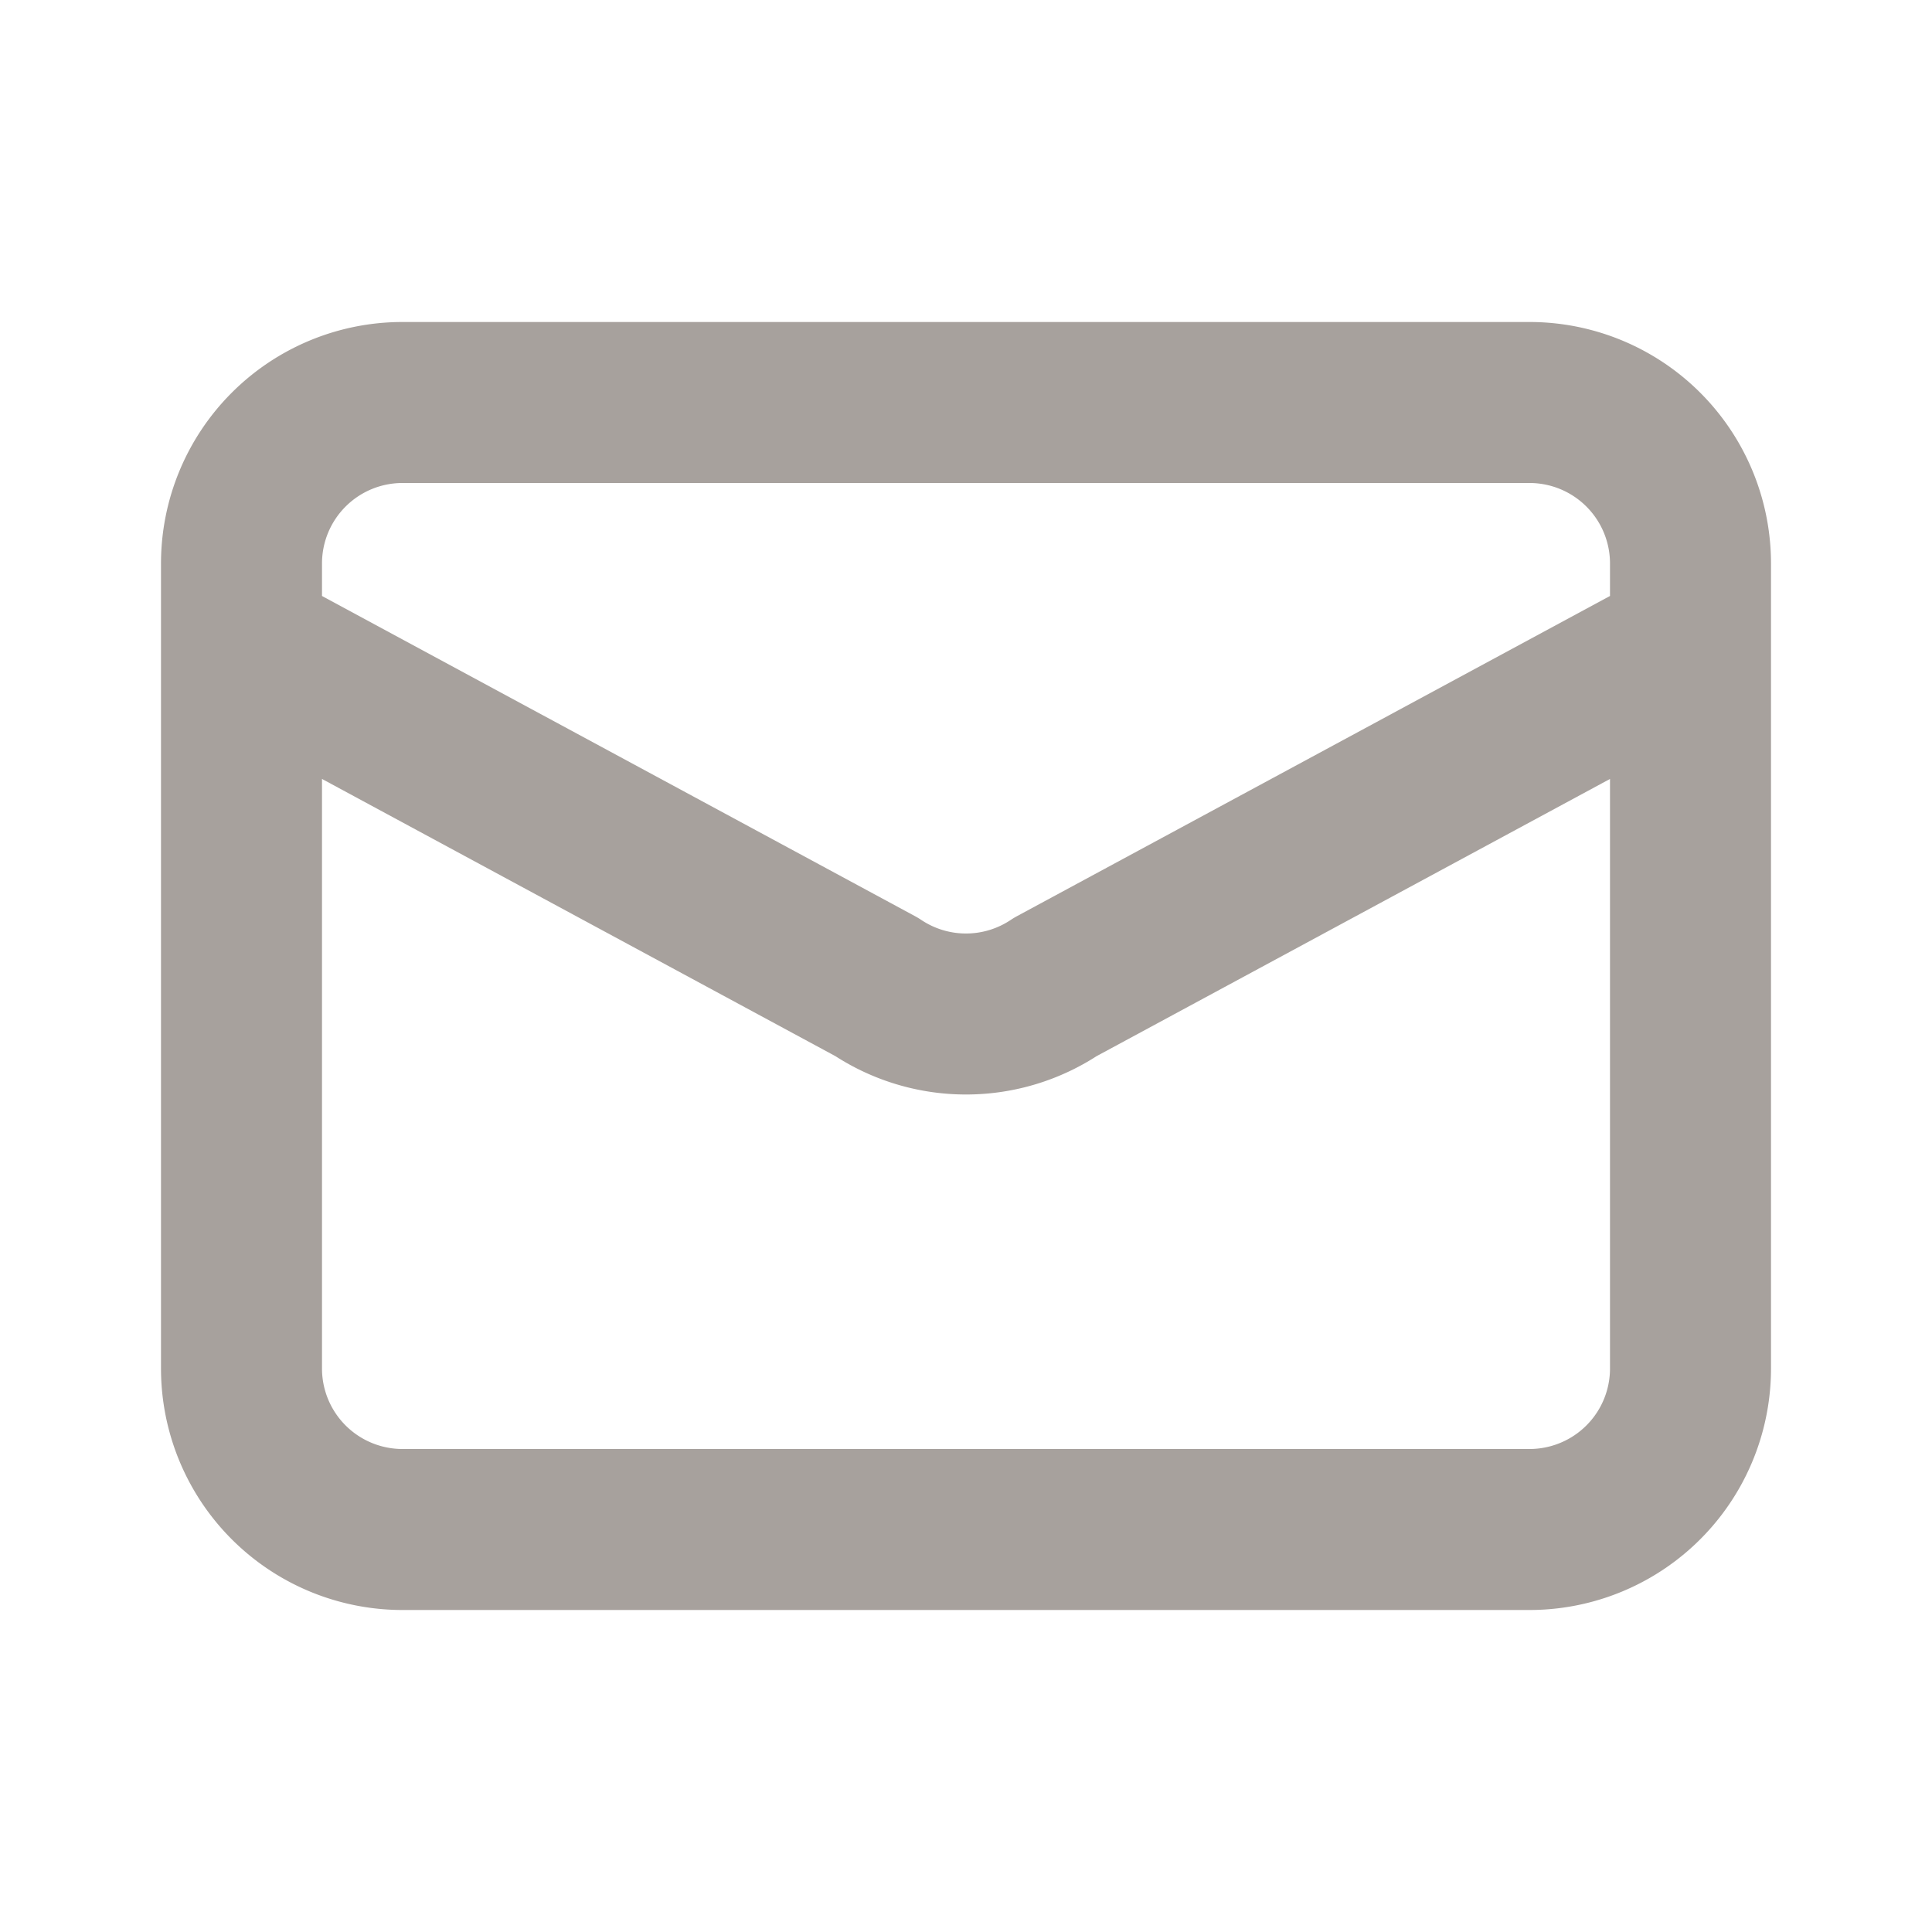 <svg width="16" height="16" viewBox="0 0 24 24" fill="none" xmlns="http://www.w3.org/2000/svg">
<path d="M3 8l7.89 4.26a2 2 0 002.22 0L21 8M5 19h14a2 2 0 002-2V7a2 2 0 00-2-2H5a2 2 0 00-2 2v10a2 2 0 002 2z" stroke="#A7A19D" stroke-width="2" stroke-linecap="round" stroke-linejoin="round"/>
</svg>
